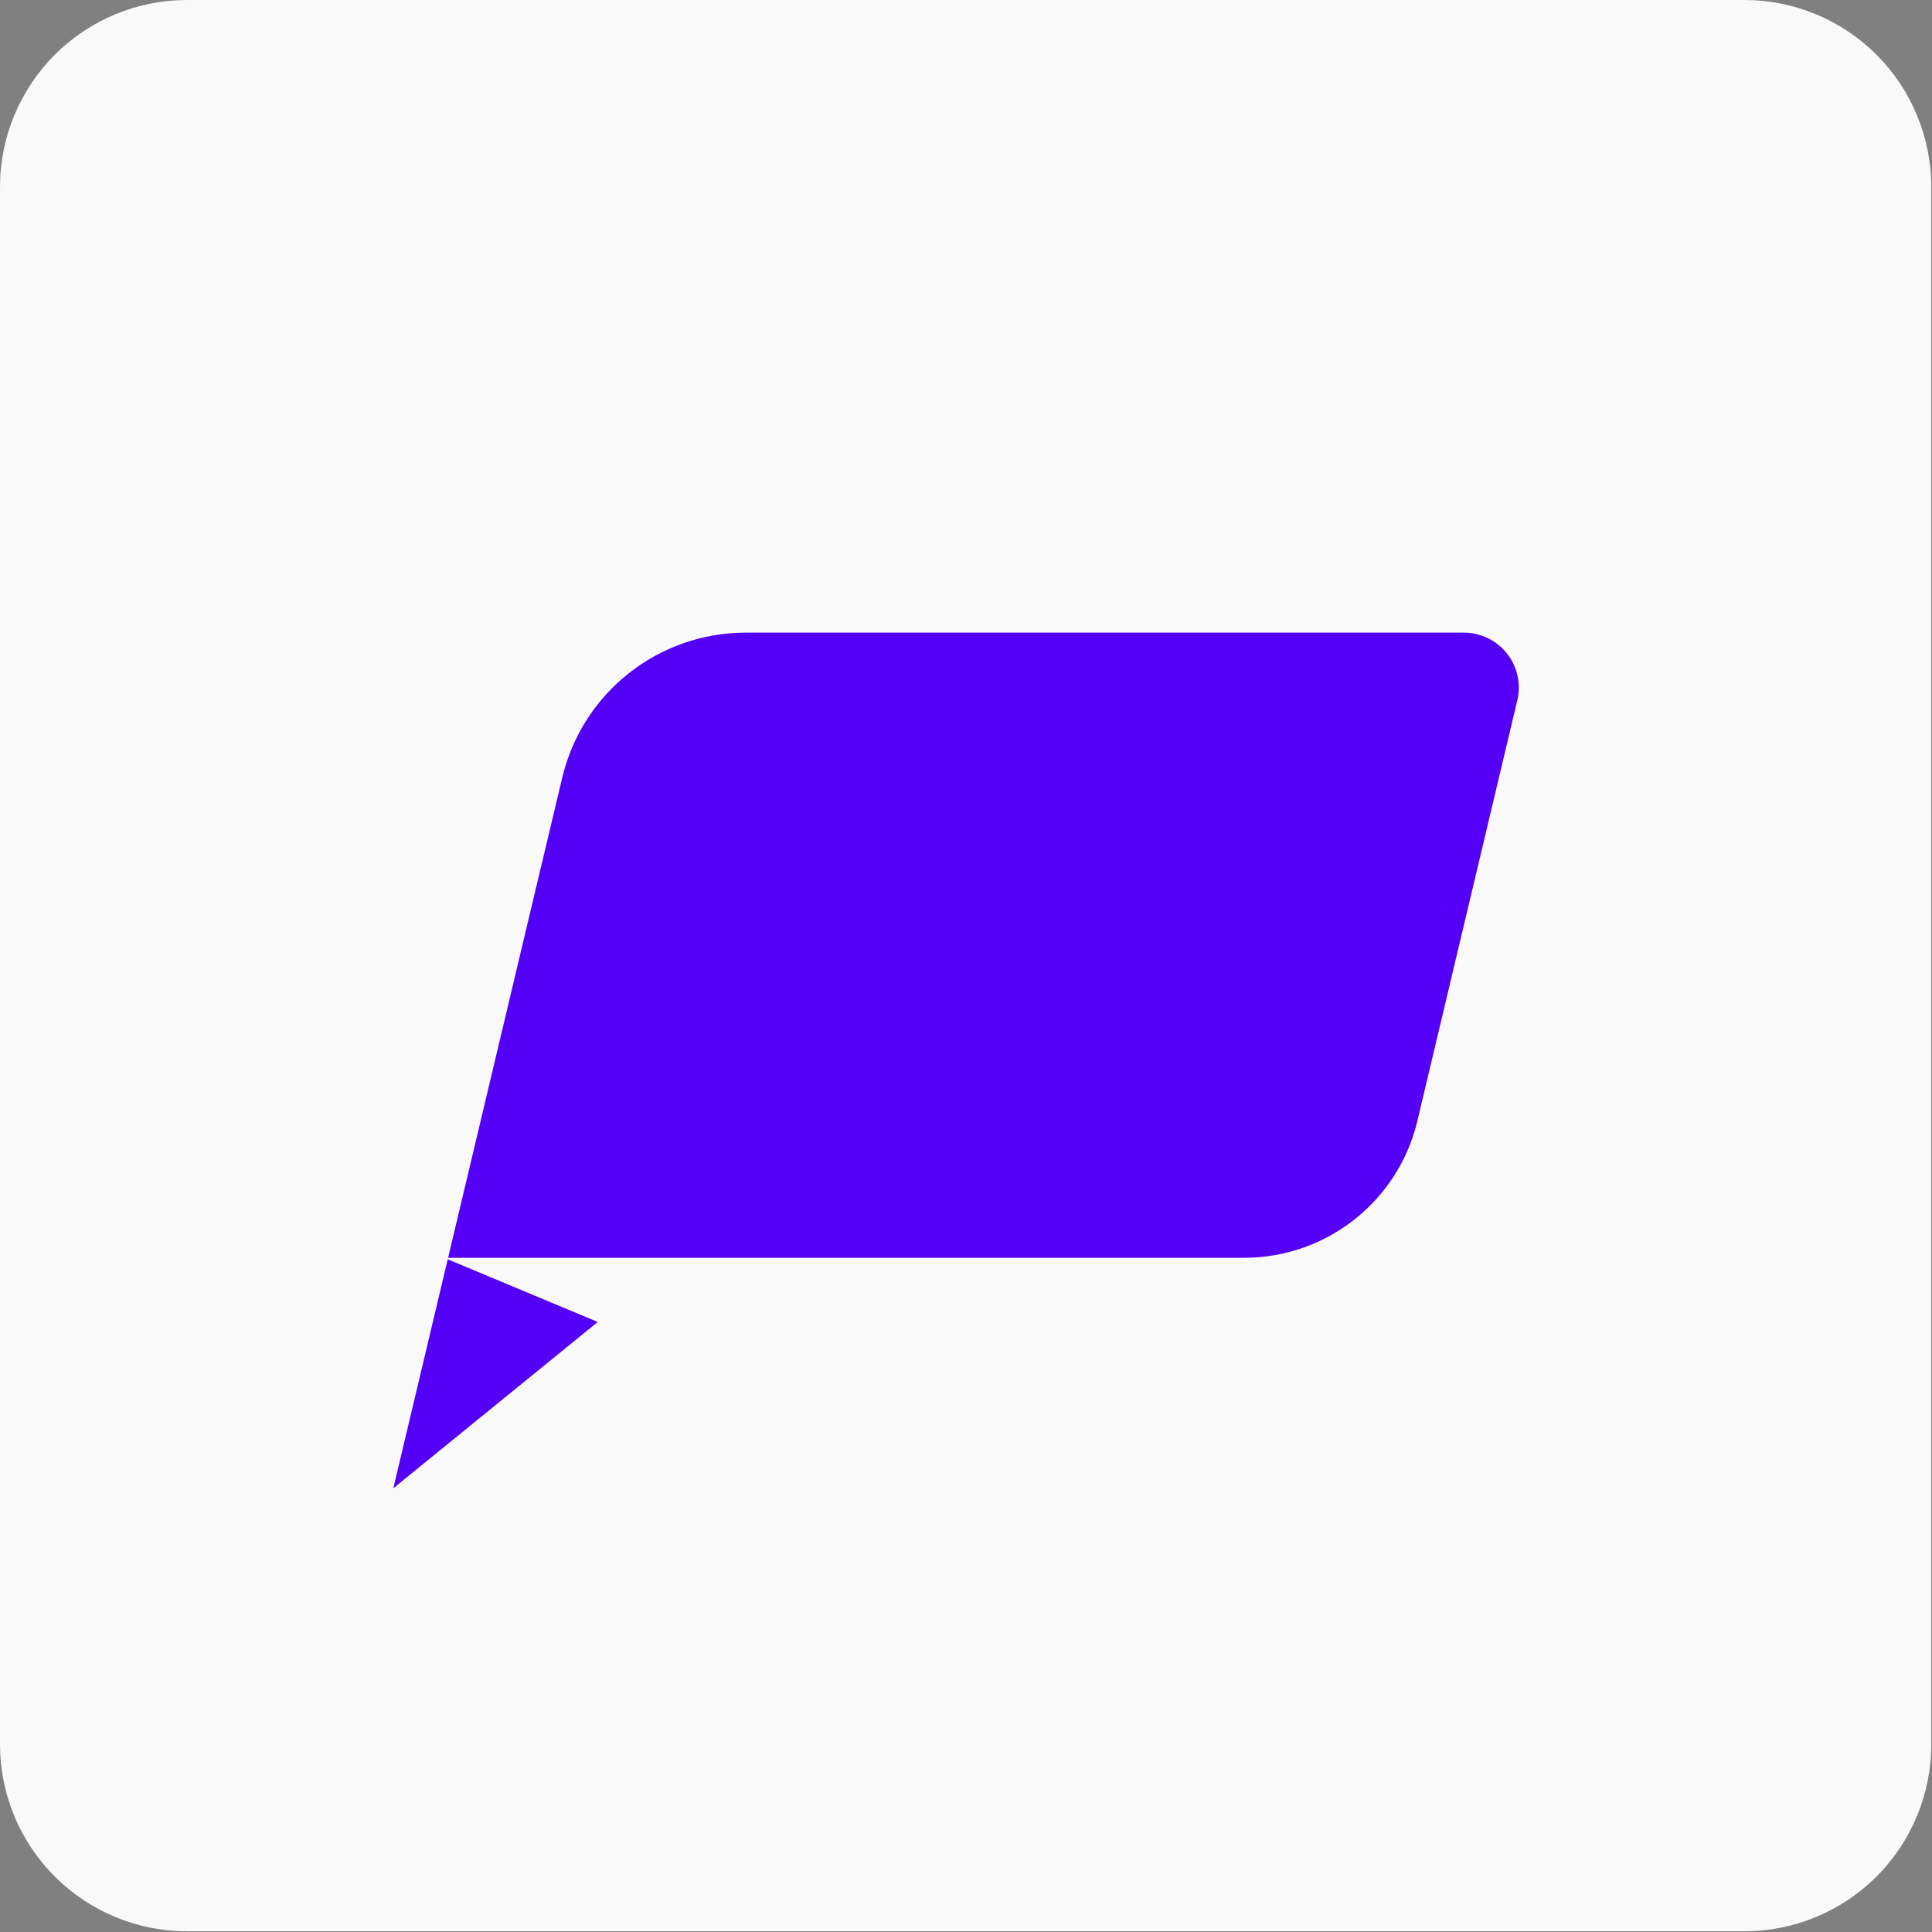 <?xml version="1.0" encoding="UTF-8" standalone="no"?>
<!DOCTYPE svg PUBLIC "-//W3C//DTD SVG 1.1//EN" "http://www.w3.org/Graphics/SVG/1.1/DTD/svg11.dtd">
<svg width="100%" height="100%" viewBox="0 0 376 376" version="1.1" xmlns="http://www.w3.org/2000/svg" xmlns:xlink="http://www.w3.org/1999/xlink" xml:space="preserve" xmlns:serif="http://www.serif.com/" style="fill-rule:evenodd;clip-rule:evenodd;stroke-linejoin:round;stroke-miterlimit:2;">
    <rect x="0" y="0" width="376" height="376" fill="#808080" stroke="none"/>
    <g transform="matrix(1,0,0,1,-1401.18,-237.088)">
        <g>
            <g transform="matrix(1,0,0,1,423.098,0)">
                <path d="M1317.56,237.088C1327.21,237.088 1336.46,240.922 1343.29,247.746C1350.11,254.57 1353.94,263.825 1353.94,273.475L1353.94,576.562C1353.94,586.212 1350.11,595.468 1343.29,602.291C1336.46,609.115 1327.21,612.949 1317.56,612.949L1014.47,612.949C1004.82,612.949 995.566,609.115 988.742,602.291C981.918,595.468 978.084,586.212 978.084,576.562L978.084,273.475C978.084,263.825 981.918,254.57 988.742,247.746C995.566,240.922 1004.82,237.088 1014.47,237.088L1317.56,237.088Z" style="fill:rgb(249,249,249);"/>
            </g>
            <g transform="matrix(0.855,0,-0.245,1.031,1272.68,-327.152)">
                <path d="M477.154,710.199L477.154,694.076C477.154,678.023 491.193,666.693 511.085,666.693L674.533,666.693C678.361,666.693 682.394,668.147 685.481,670.638C688.568,673.129 690.369,676.385 690.369,679.473L690.369,758.85C690.369,774.006 677.116,784.701 658.337,784.701L477.154,784.701L477.154,784.529L477.144,784.531L477.144,710.199L477.154,710.199ZM514.681,796.815L477.144,828.208L477.144,784.987L514.681,796.815Z" style="fill:rgb(85,0,246);"/>
            </g>
        </g>
    </g>
</svg>
